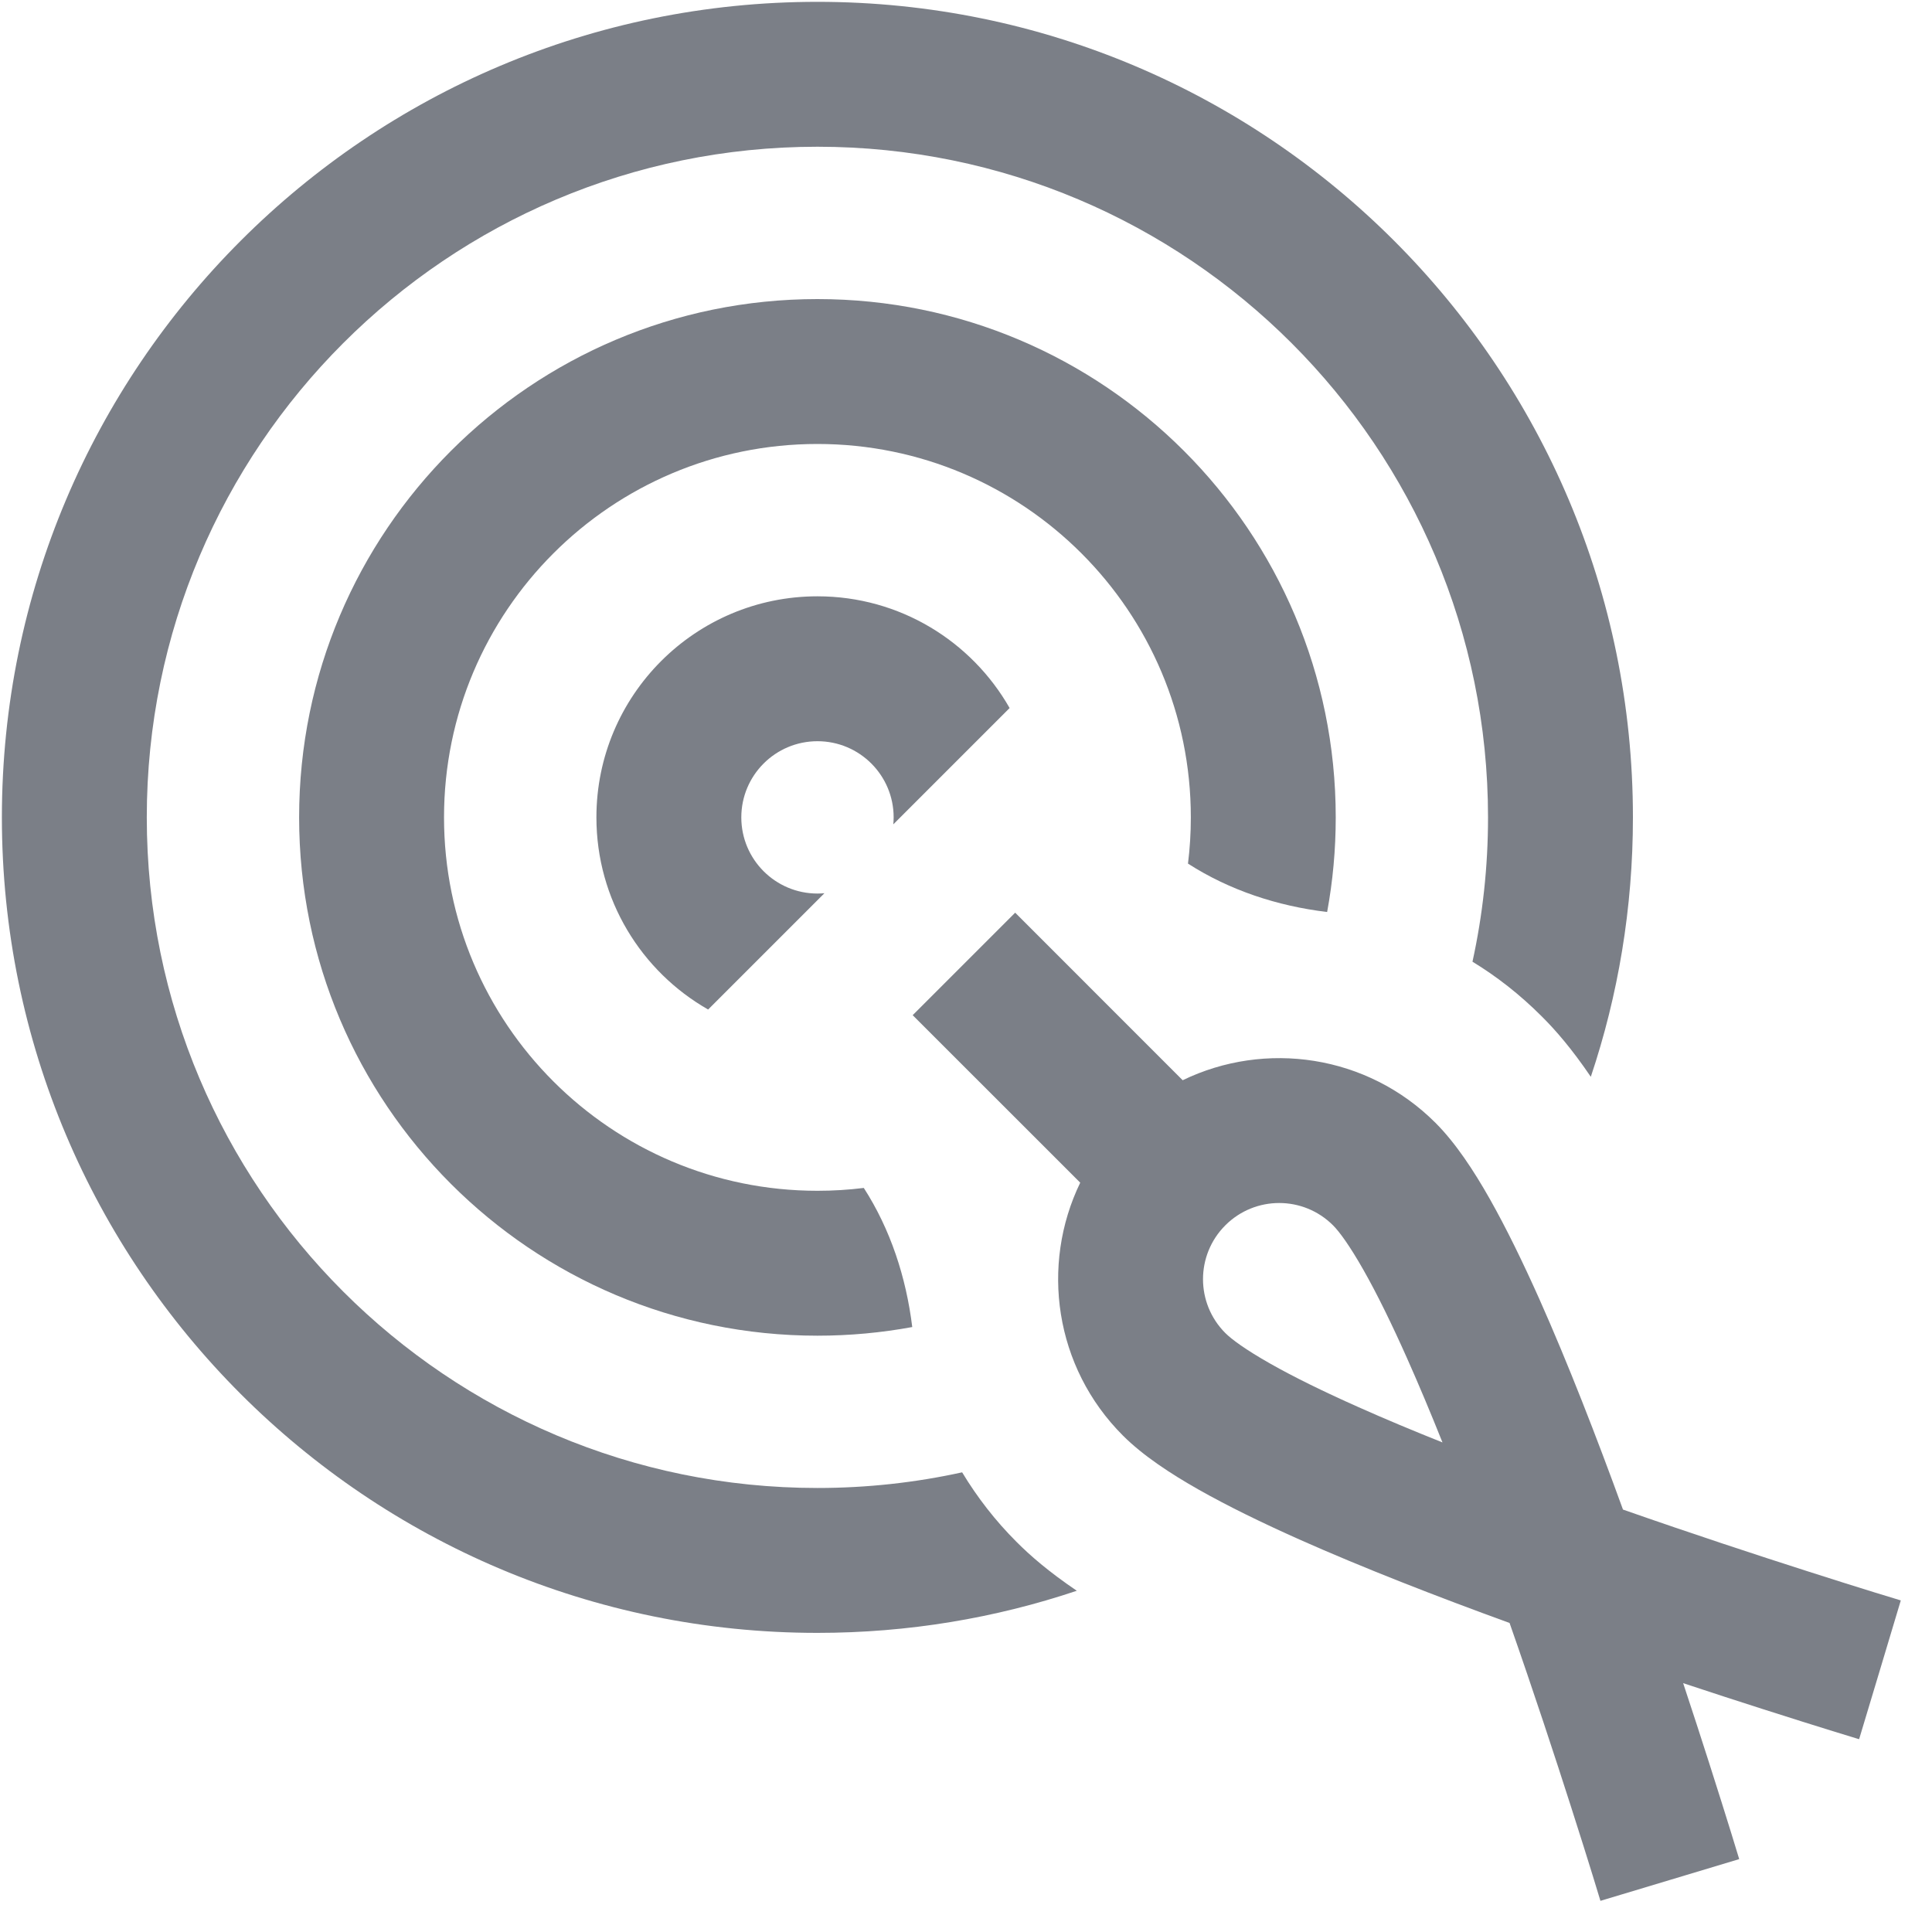 <svg xmlns="http://www.w3.org/2000/svg" fill="none" viewBox="0 0 40 40" height="40" width="40">
<g clip-path="url(#clip0_136_916)">
<path fill="#7B7F87" d="M22.365 24.486L18.896 21.018L21.018 18.896L24.486 22.365C26.192 21.538 28.305 21.832 29.721 23.248C30.138 23.665 30.514 24.239 30.844 24.822C31.186 25.427 31.532 26.138 31.872 26.899C32.462 28.223 33.057 29.755 33.602 31.254C35.029 31.754 36.372 32.195 37.403 32.525C37.998 32.716 38.487 32.869 38.827 32.974C38.997 33.026 39.13 33.067 39.22 33.094L39.321 33.125L39.354 33.135C39.354 33.135 39.355 33.135 38.923 34.572C38.492 36.008 38.491 36.008 38.491 36.008L38.453 35.997L38.346 35.964C38.252 35.936 38.116 35.894 37.941 35.84C37.593 35.732 37.094 35.576 36.488 35.382C36.003 35.227 35.448 35.047 34.848 34.848C35.047 35.448 35.227 36.003 35.382 36.488C35.576 37.094 35.732 37.593 35.84 37.941C35.894 38.116 35.936 38.252 35.964 38.346L35.997 38.453L36.008 38.491C36.008 38.491 36.008 38.492 34.572 38.923C33.135 39.355 33.135 39.355 33.135 39.355L33.125 39.321L33.094 39.22C33.067 39.13 33.026 38.997 32.974 38.827C32.869 38.487 32.716 37.998 32.525 37.403C32.195 36.372 31.754 35.029 31.254 33.602C29.755 33.057 28.223 32.461 26.899 31.872C26.138 31.532 25.427 31.186 24.822 30.844C24.239 30.514 23.665 30.138 23.248 29.721C21.832 28.305 21.538 26.192 22.365 24.486ZM29.865 29.864C29.62 29.252 29.374 28.665 29.131 28.12C28.814 27.409 28.512 26.792 28.233 26.3C27.942 25.786 27.726 25.495 27.599 25.369M27.599 25.369C26.983 24.753 25.985 24.753 25.369 25.369C24.753 25.985 24.753 26.983 25.369 27.599C25.495 27.726 25.786 27.942 26.3 28.233C26.792 28.512 27.409 28.814 28.121 29.131C28.665 29.374 29.253 29.62 29.865 29.864" clip-rule="evenodd" fill-rule="evenodd"></path>
<path fill="#7B7F87" d="M22.294 32.935C20.607 33.501 18.801 33.807 16.924 33.807C7.599 33.807 0.039 26.248 0.039 16.923C0.039 7.598 7.599 0.038 16.924 0.038C26.249 0.038 33.808 7.598 33.808 16.923C33.808 18.801 33.502 20.607 32.936 22.294C32.539 21.71 32.209 21.331 31.923 21.046C31.46 20.582 30.976 20.209 30.486 19.911C30.697 18.948 30.808 17.949 30.808 16.923C30.808 9.254 24.592 3.038 16.924 3.038C9.255 3.038 3.039 9.254 3.039 16.923C3.039 24.591 9.255 30.807 16.924 30.807C17.953 30.807 18.955 30.695 19.92 30.483C20.232 31 20.607 31.485 21.046 31.923C21.331 32.209 21.71 32.539 22.294 32.935Z"></path>
<path fill="#7B7F87" d="M18.887 27.475C18.25 27.592 17.595 27.654 16.924 27.654C10.998 27.654 6.193 22.85 6.193 16.923C6.193 10.997 10.998 6.192 16.924 6.192C22.851 6.192 27.655 10.997 27.655 16.923C27.655 17.592 27.594 18.247 27.477 18.882C26.444 18.758 25.454 18.431 24.596 17.88C24.635 17.567 24.655 17.247 24.655 16.923C24.655 12.654 21.194 9.192 16.924 9.192C12.655 9.192 9.193 12.654 9.193 16.923C9.193 21.193 12.655 24.654 16.924 24.654C17.249 24.654 17.57 24.634 17.884 24.595C18.435 25.451 18.76 26.442 18.887 27.473L18.887 27.475Z"></path>
<path fill="#7B7F87" d="M16.925 12.346C18.629 12.346 20.115 13.277 20.903 14.659L18.495 17.067C18.499 17.019 18.502 16.971 18.502 16.923C18.502 16.052 17.796 15.346 16.925 15.346C16.054 15.346 15.348 16.052 15.348 16.923C15.348 17.794 16.054 18.5 16.925 18.5C16.973 18.5 17.021 18.497 17.069 18.493L14.661 20.901C13.279 20.113 12.348 18.627 12.348 16.923C12.348 14.395 14.397 12.346 16.925 12.346Z" clip-rule="evenodd" fill-rule="evenodd"></path>
</g>
<defs>
<clipPath id="clip0_136_916">
<rect fill="white" height="40" width="40"></rect>
</clipPath>
</defs>
</svg>
